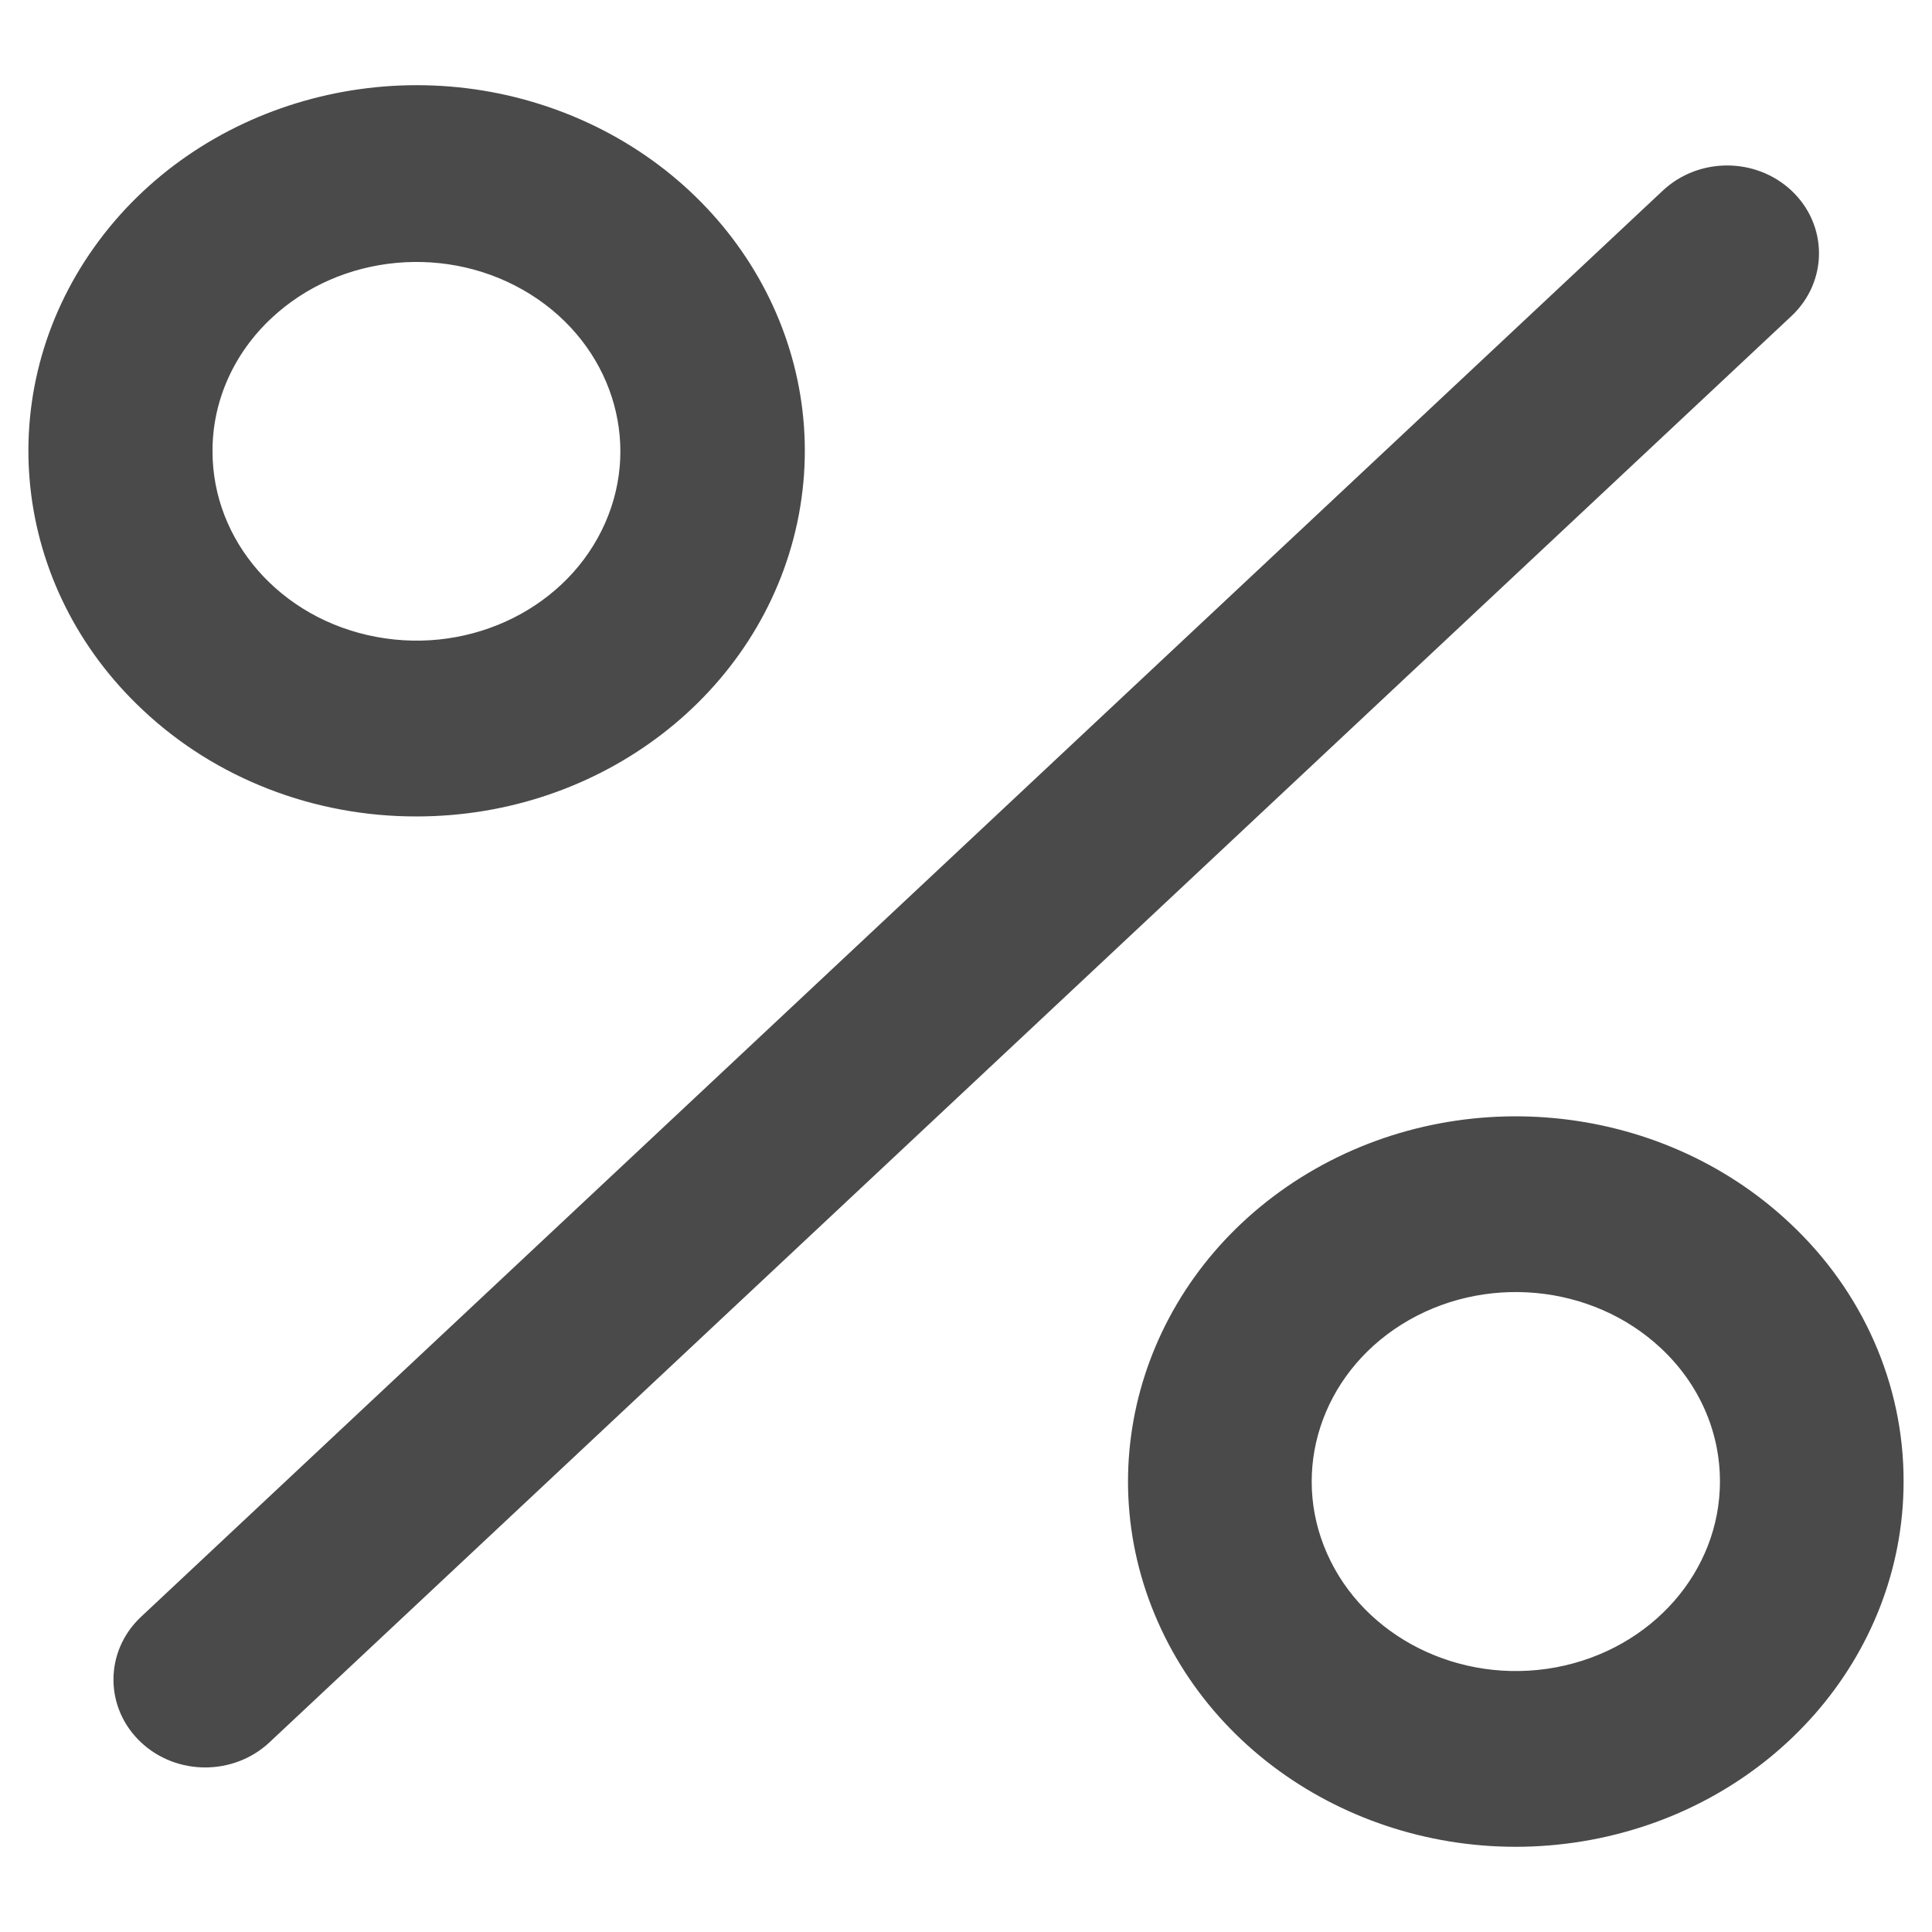 <?xml version="1.0" encoding="UTF-8"?>
<svg width="17px" height="17px" viewBox="0 0 17 17" version="1.1" xmlns="http://www.w3.org/2000/svg" xmlns:xlink="http://www.w3.org/1999/xlink">
    <!-- Generator: Sketch 59.1 (86144) - https://sketch.com -->
    <title>percent_icon_172956</title>
    <desc>Created with Sketch.</desc>
    <g id="Lkisting" stroke="none" stroke-width="1" fill="none" fill-rule="evenodd">
        <g id="1---Auction-Listing-Outbid-Copy" transform="translate(-744, -423)" fill="#4A4A4A" fill-rule="nonzero" stroke="#4A4A4A" stroke-width="0.5">
            <g id="percent_icon_172956" transform="translate(744, 424)">
                <path d="M15.593,1.598 L2.2,14.149 C1.982,14.353 1.629,14.353 1.412,14.149 C1.194,13.945 1.194,13.614 1.411,13.41 L14.803,0.859 C15.021,0.655 15.374,0.655 15.592,0.859 C15.81,1.063 15.81,1.394 15.593,1.598 L15.593,1.598 Z M1.43,5.067 C0.36,4.067 0.194,2.499 1.032,1.321 C1.87,0.143 3.48,-0.316 4.875,0.225 C6.271,0.767 7.065,2.156 6.771,3.545 C6.476,4.934 5.176,5.934 3.666,5.934 C2.827,5.936 2.022,5.624 1.43,5.067 Z M1.62,2.972 C1.62,3.886 2.309,4.672 3.266,4.85 C4.222,5.029 5.18,4.549 5.553,3.704 C5.926,2.86 5.611,1.886 4.8,1.378 C3.989,0.87 2.909,0.97 2.219,1.616 C1.834,1.975 1.618,2.463 1.62,2.972 L1.62,2.972 Z M16.5,12.036 C16.5,13.45 15.434,14.667 13.955,14.943 C12.475,15.219 10.994,14.477 10.417,13.17 C9.839,11.864 10.327,10.358 11.581,9.572 C12.835,8.787 14.507,8.941 15.574,9.941 C16.169,10.495 16.502,11.25 16.5,12.036 Z M15.384,12.036 C15.385,11.527 15.17,11.039 14.785,10.68 L14.785,10.68 C14.094,10.034 13.013,9.934 12.201,10.442 C11.39,10.95 11.074,11.925 11.448,12.77 C11.821,13.615 12.78,14.095 13.737,13.917 C14.694,13.738 15.384,12.951 15.384,12.036 Z" id="Shape"></path>
            </g>
        </g>
    </g>
</svg>